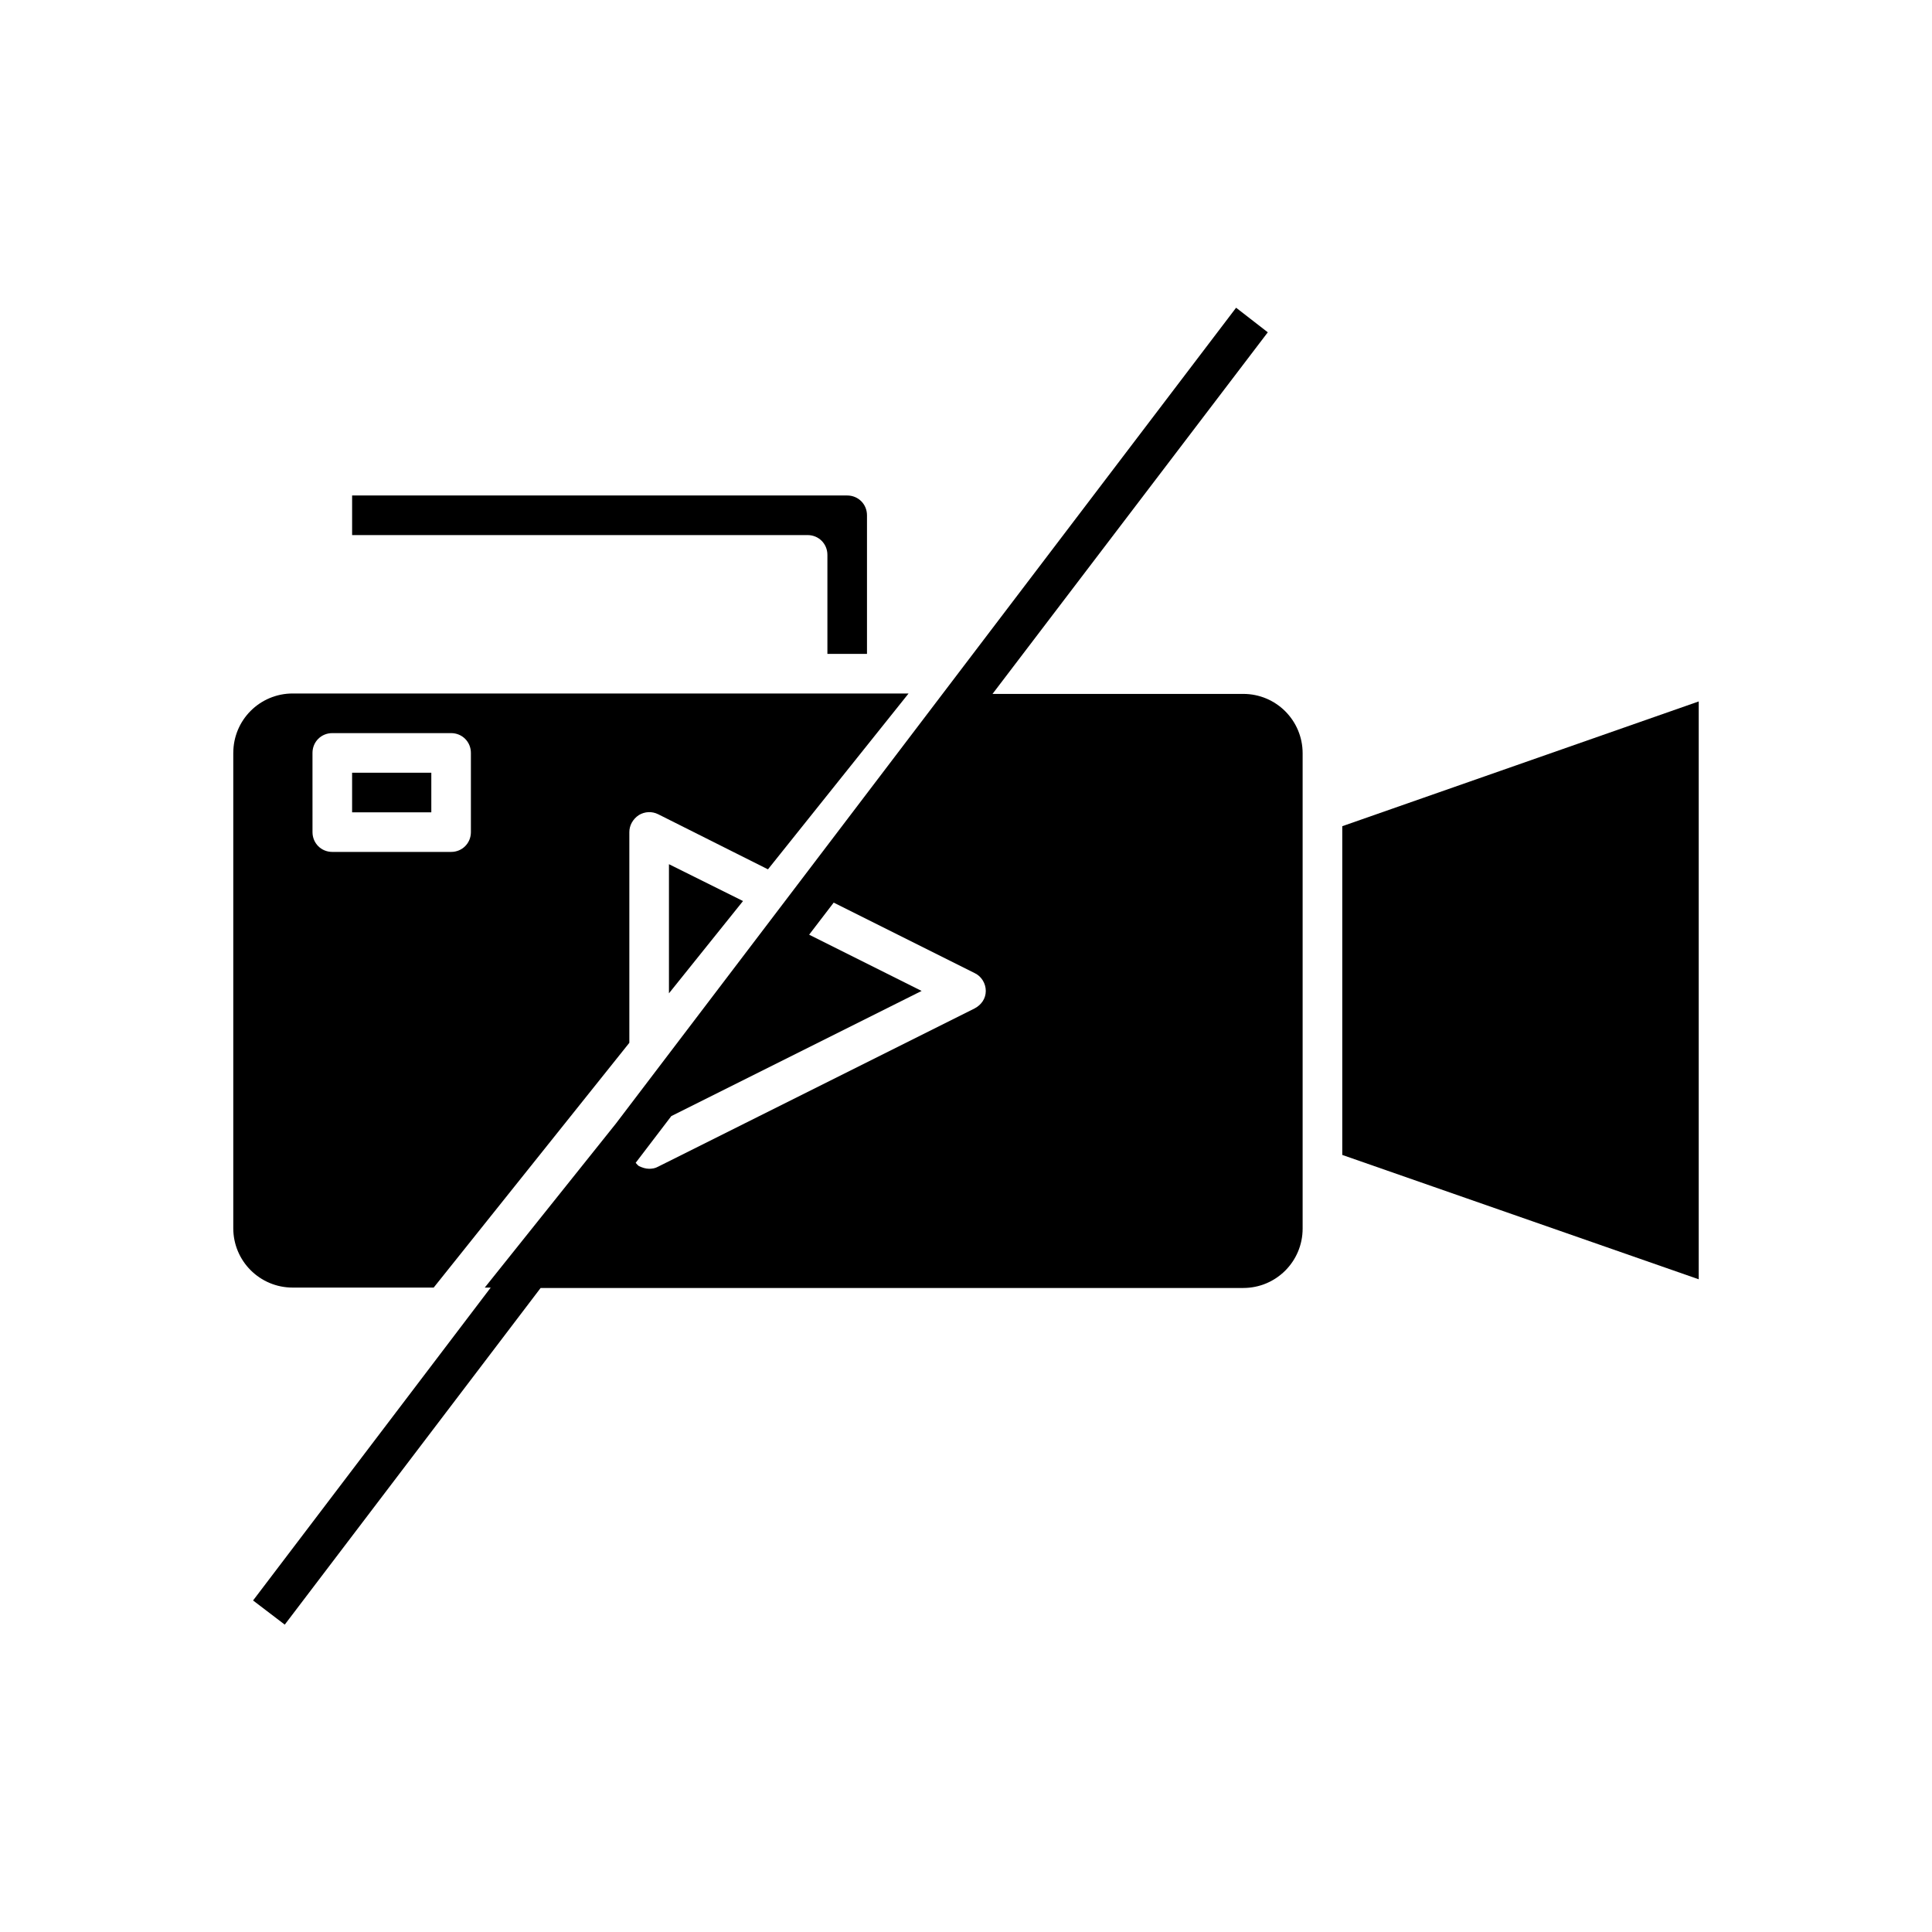 <?xml version="1.0" encoding="UTF-8"?>
<!-- Uploaded to: ICON Repo, www.iconrepo.com, Generator: ICON Repo Mixer Tools -->
<svg fill="#000000" width="800px" height="800px" version="1.1" viewBox="144 144 512 512" xmlns="http://www.w3.org/2000/svg">
 <g>
  <path d="m373.76 317.29v-36.734c0-2.938-2.309-5.246-5.246-5.246l-131.2-0.004v10.496h120.71c2.938 0 5.246 2.309 5.246 5.246v26.238z"/>
  <path d="m205.82 343.53v125.95c0 8.711 7.031 15.742 15.742 15.742h37.367l51.852-64.867v-55.84c0-1.785 0.945-3.465 2.519-4.512 1.574-0.945 3.465-1.051 5.144-0.211l29.074 14.59 37.262-46.602h-163.21c-8.711 0-15.746 7.031-15.746 15.746zm20.992 0c0-2.938 2.309-5.246 5.246-5.246h31.488c2.938 0 5.246 2.309 5.246 5.246v20.992c0 2.938-2.309 5.246-5.246 5.246h-31.484c-2.938 0-5.246-2.309-5.246-5.246z"/>
  <path d="m594.18 329.89-94.465 33.062v87.117l94.465 32.957z"/>
  <path d="m237.31 348.78h20.992v10.496h-20.992z"/>
  <path d="m321.28 407.24 19.629-24.457-19.629-9.762z"/>
  <path d="m471.58 225.55-164.37 216.22-34.742 43.453h1.574l-62.977 82.918 8.398 6.402 67.805-89.215h186.2c8.711 0 15.742-7.031 15.742-15.742v-125.95c0-8.711-7.031-15.742-15.742-15.742h-66.441l72.949-95.828zm-69.273 185.68-83.969 41.984c-0.734 0.418-1.574 0.523-2.309 0.523-0.945 0-1.891-0.316-2.731-0.734-0.316-0.211-0.523-0.523-0.84-0.84l9.445-12.387 66.336-33.168-29.809-14.906 6.508-8.5 37.367 18.684c1.785 0.84 2.938 2.731 2.938 4.723 0 1.996-1.152 3.676-2.938 4.621z"/>
 </g>
</svg>